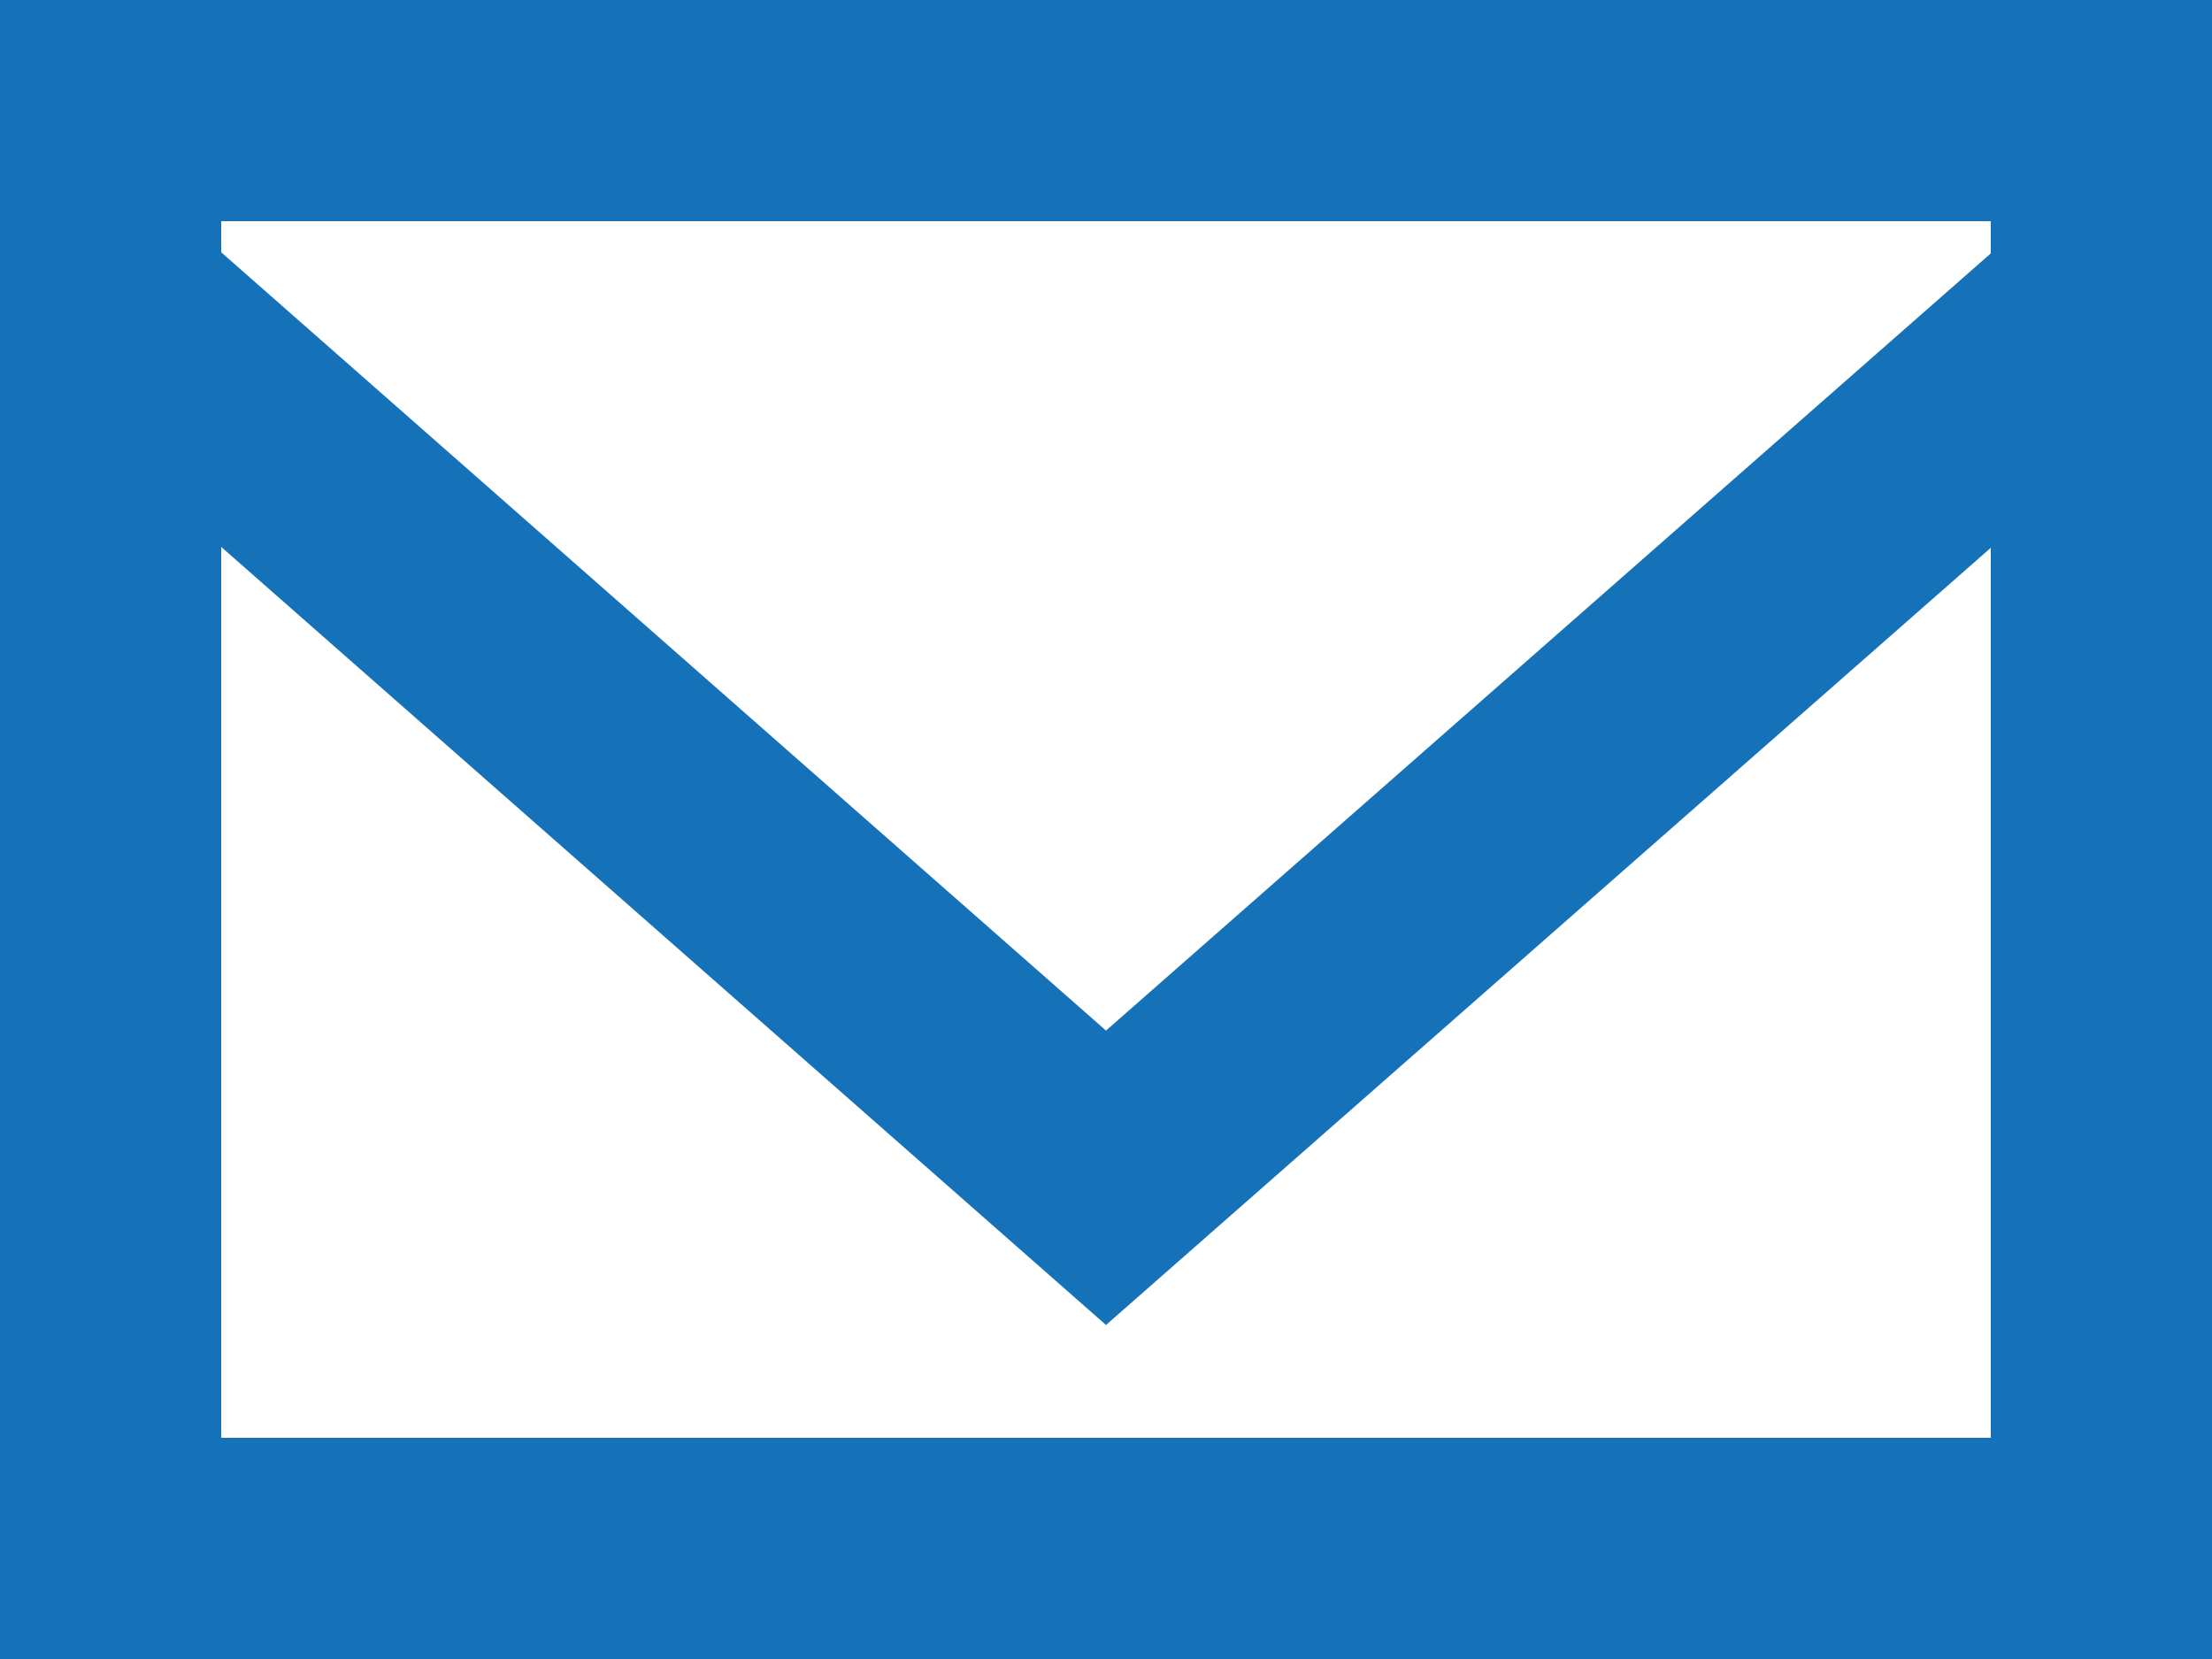 <svg height="15" viewBox="0 0 20 15" width="20" xmlns="http://www.w3.org/2000/svg"><path d="m258 5.291-8 7.027-8-7.037v-.281h16zm-16 10.709v-8.055l8 7.035 8-7.027v8.047zm-2 2h20v-15h-20z" fill="#1572B9" fill-rule="evenodd" transform="translate(-240 -3)"/></svg>
